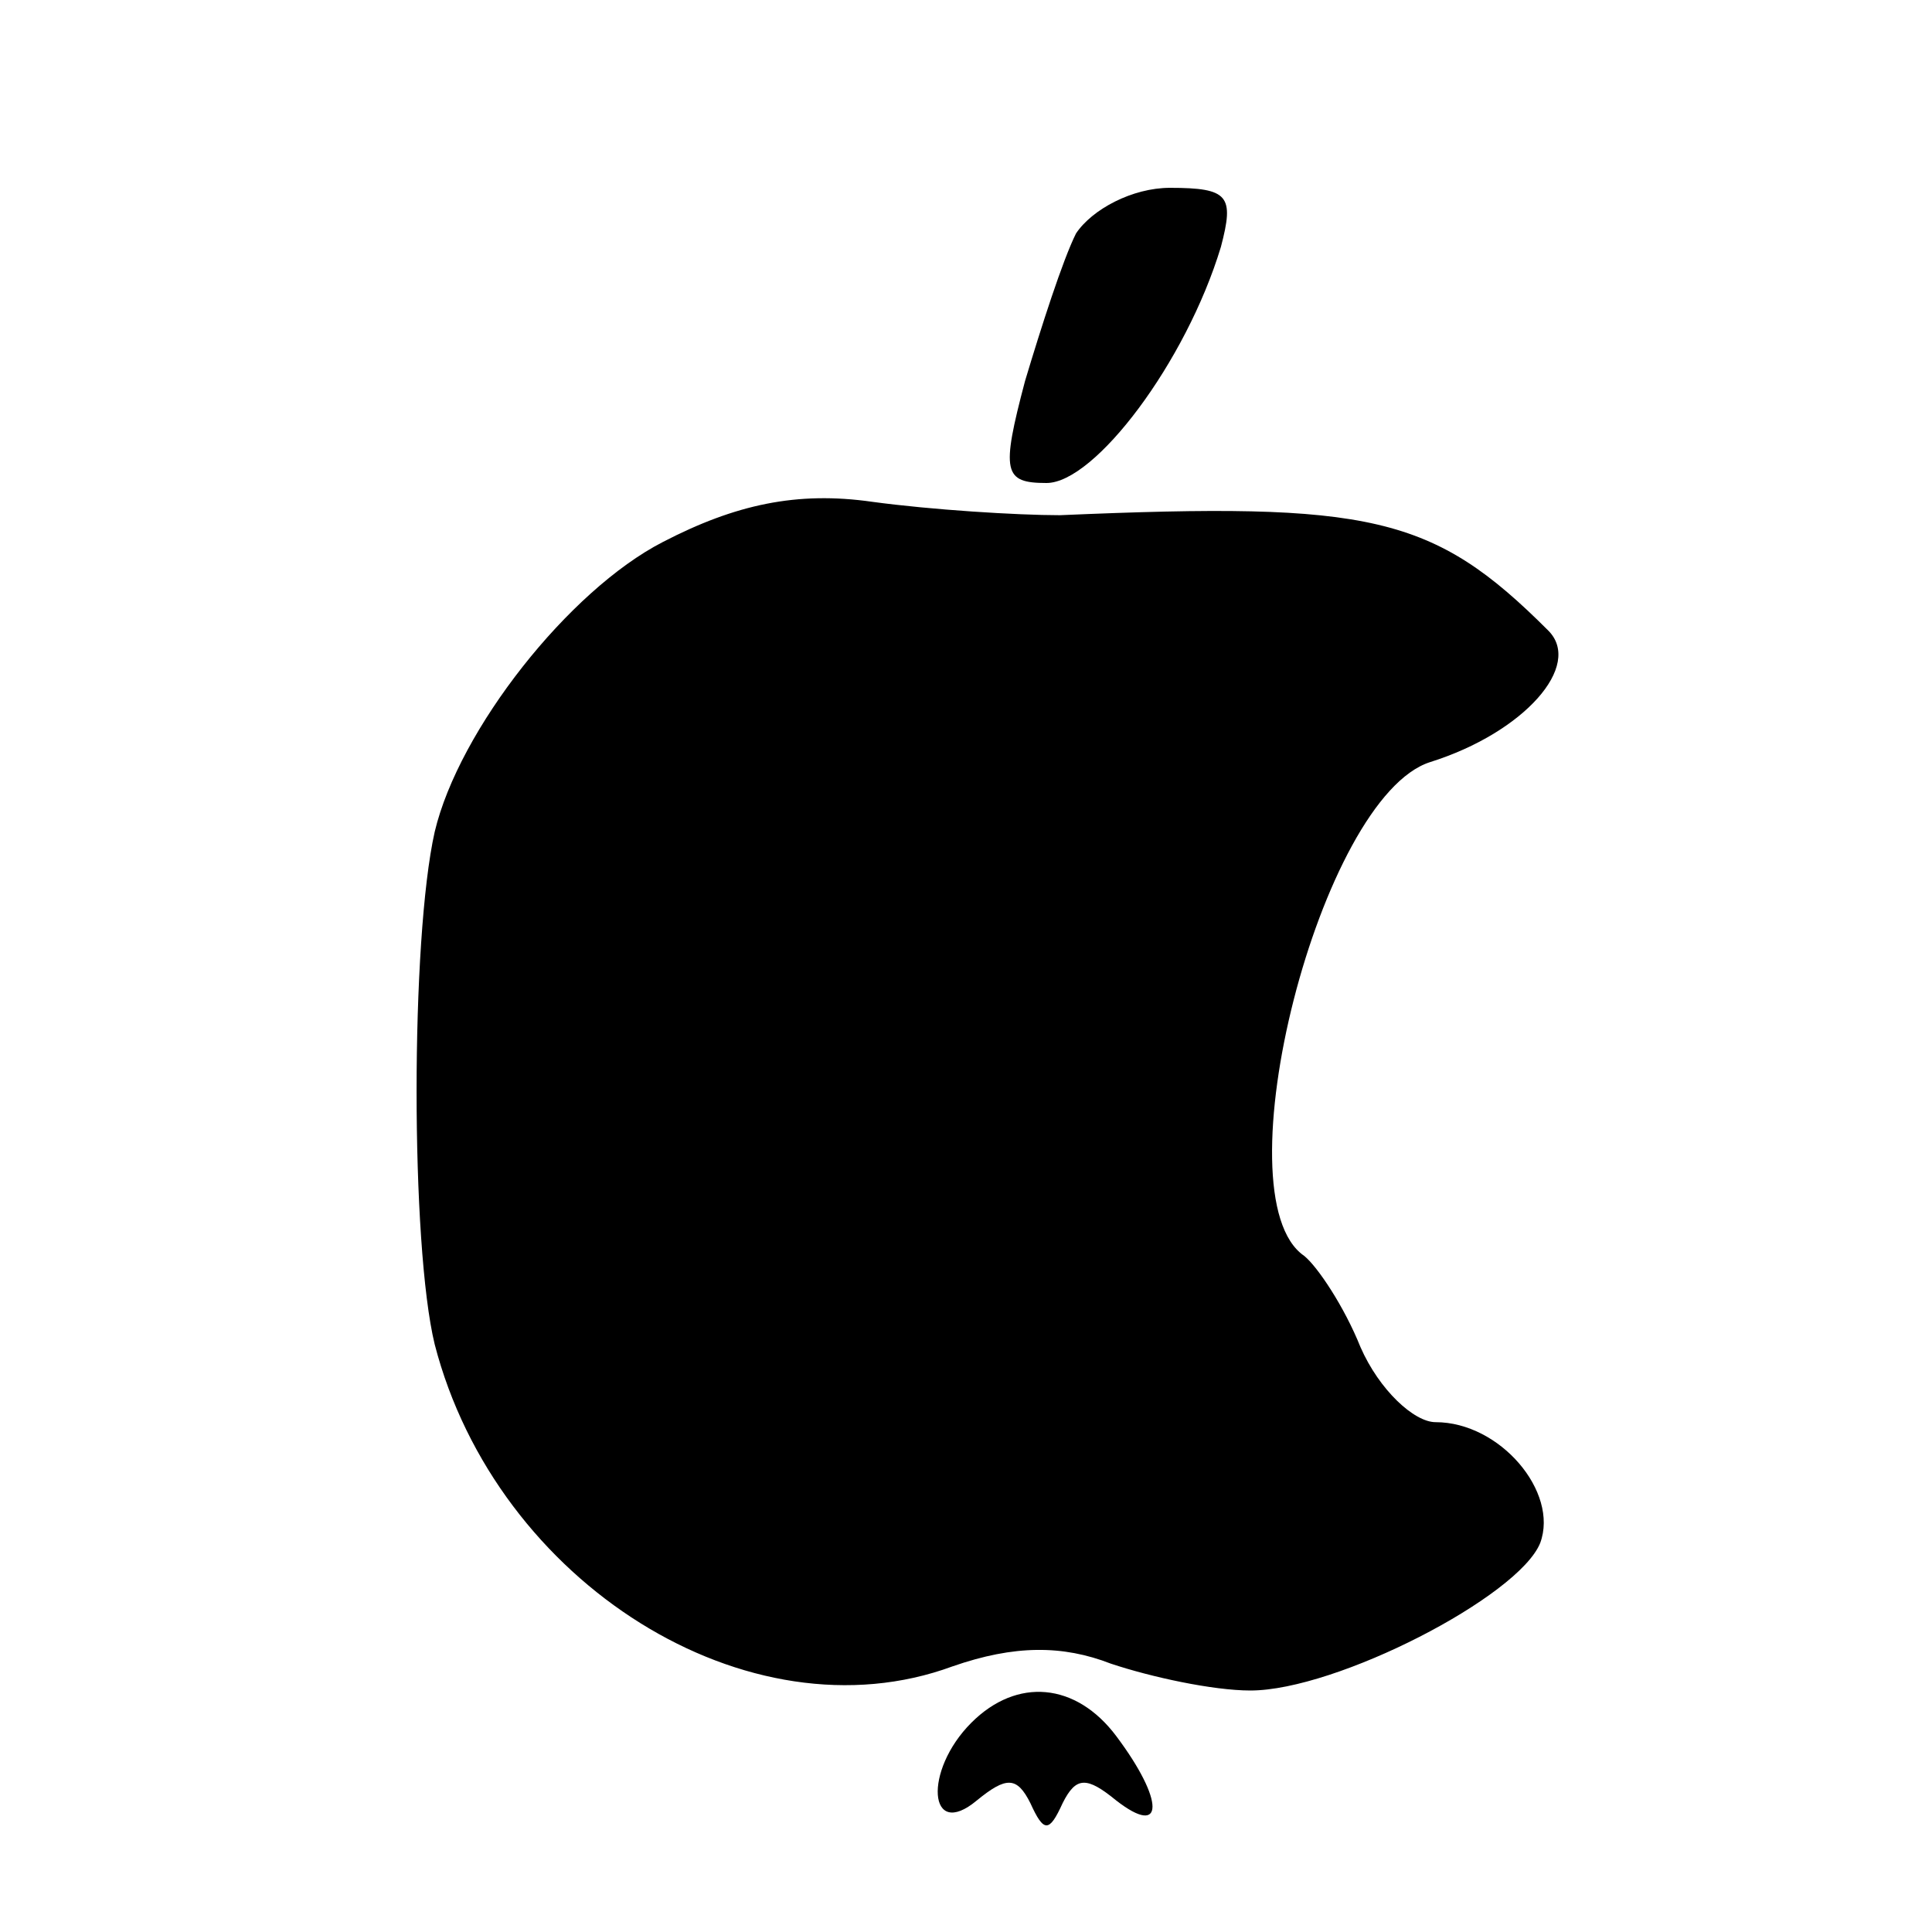 <svg version="1.0" xmlns="http://www.w3.org/2000/svg" width="96" height="96" viewBox="0 0 72 72"><path d="M40.1 8.7c-.5 1-1.3 3.5-1.9 5.5-.9 3.4-.8 3.8.8 3.8 1.8 0 5.2-4.5 6.5-8.8.5-1.9.3-2.2-1.9-2.2-1.4 0-2.9.8-3.5 1.7zM24.7 20.2c-3.5 1.8-7.6 7-8.5 10.8-.9 4-.9 15.4 0 19.1 2.3 8.9 11.7 14.8 19.3 12 2.3-.8 4.1-.8 5.9-.1 1.5.5 3.8 1 5.2 1 3.2 0 10-3.5 10.8-5.5.7-1.9-1.5-4.5-3.9-4.5-.8 0-2.1-1.2-2.8-2.8-.6-1.5-1.6-3-2.1-3.4-3.2-2.2.6-17.1 4.7-18.4 3.5-1.1 5.7-3.6 4.4-4.9-4.3-4.3-6.6-4.8-18.2-4.3-1.6 0-4.8-.2-7-.5-2.8-.4-5.1.1-7.8 1.5z"/><path d="M36.2 64.2c-1.8 1.8-1.6 4.4.2 2.9 1.1-.9 1.5-.9 2 .1.5 1.1.7 1.1 1.2 0 .5-1 .9-1 2-.1 1.8 1.4 1.8 0 0-2.4-1.5-2-3.7-2.2-5.4-.5z"/></svg>